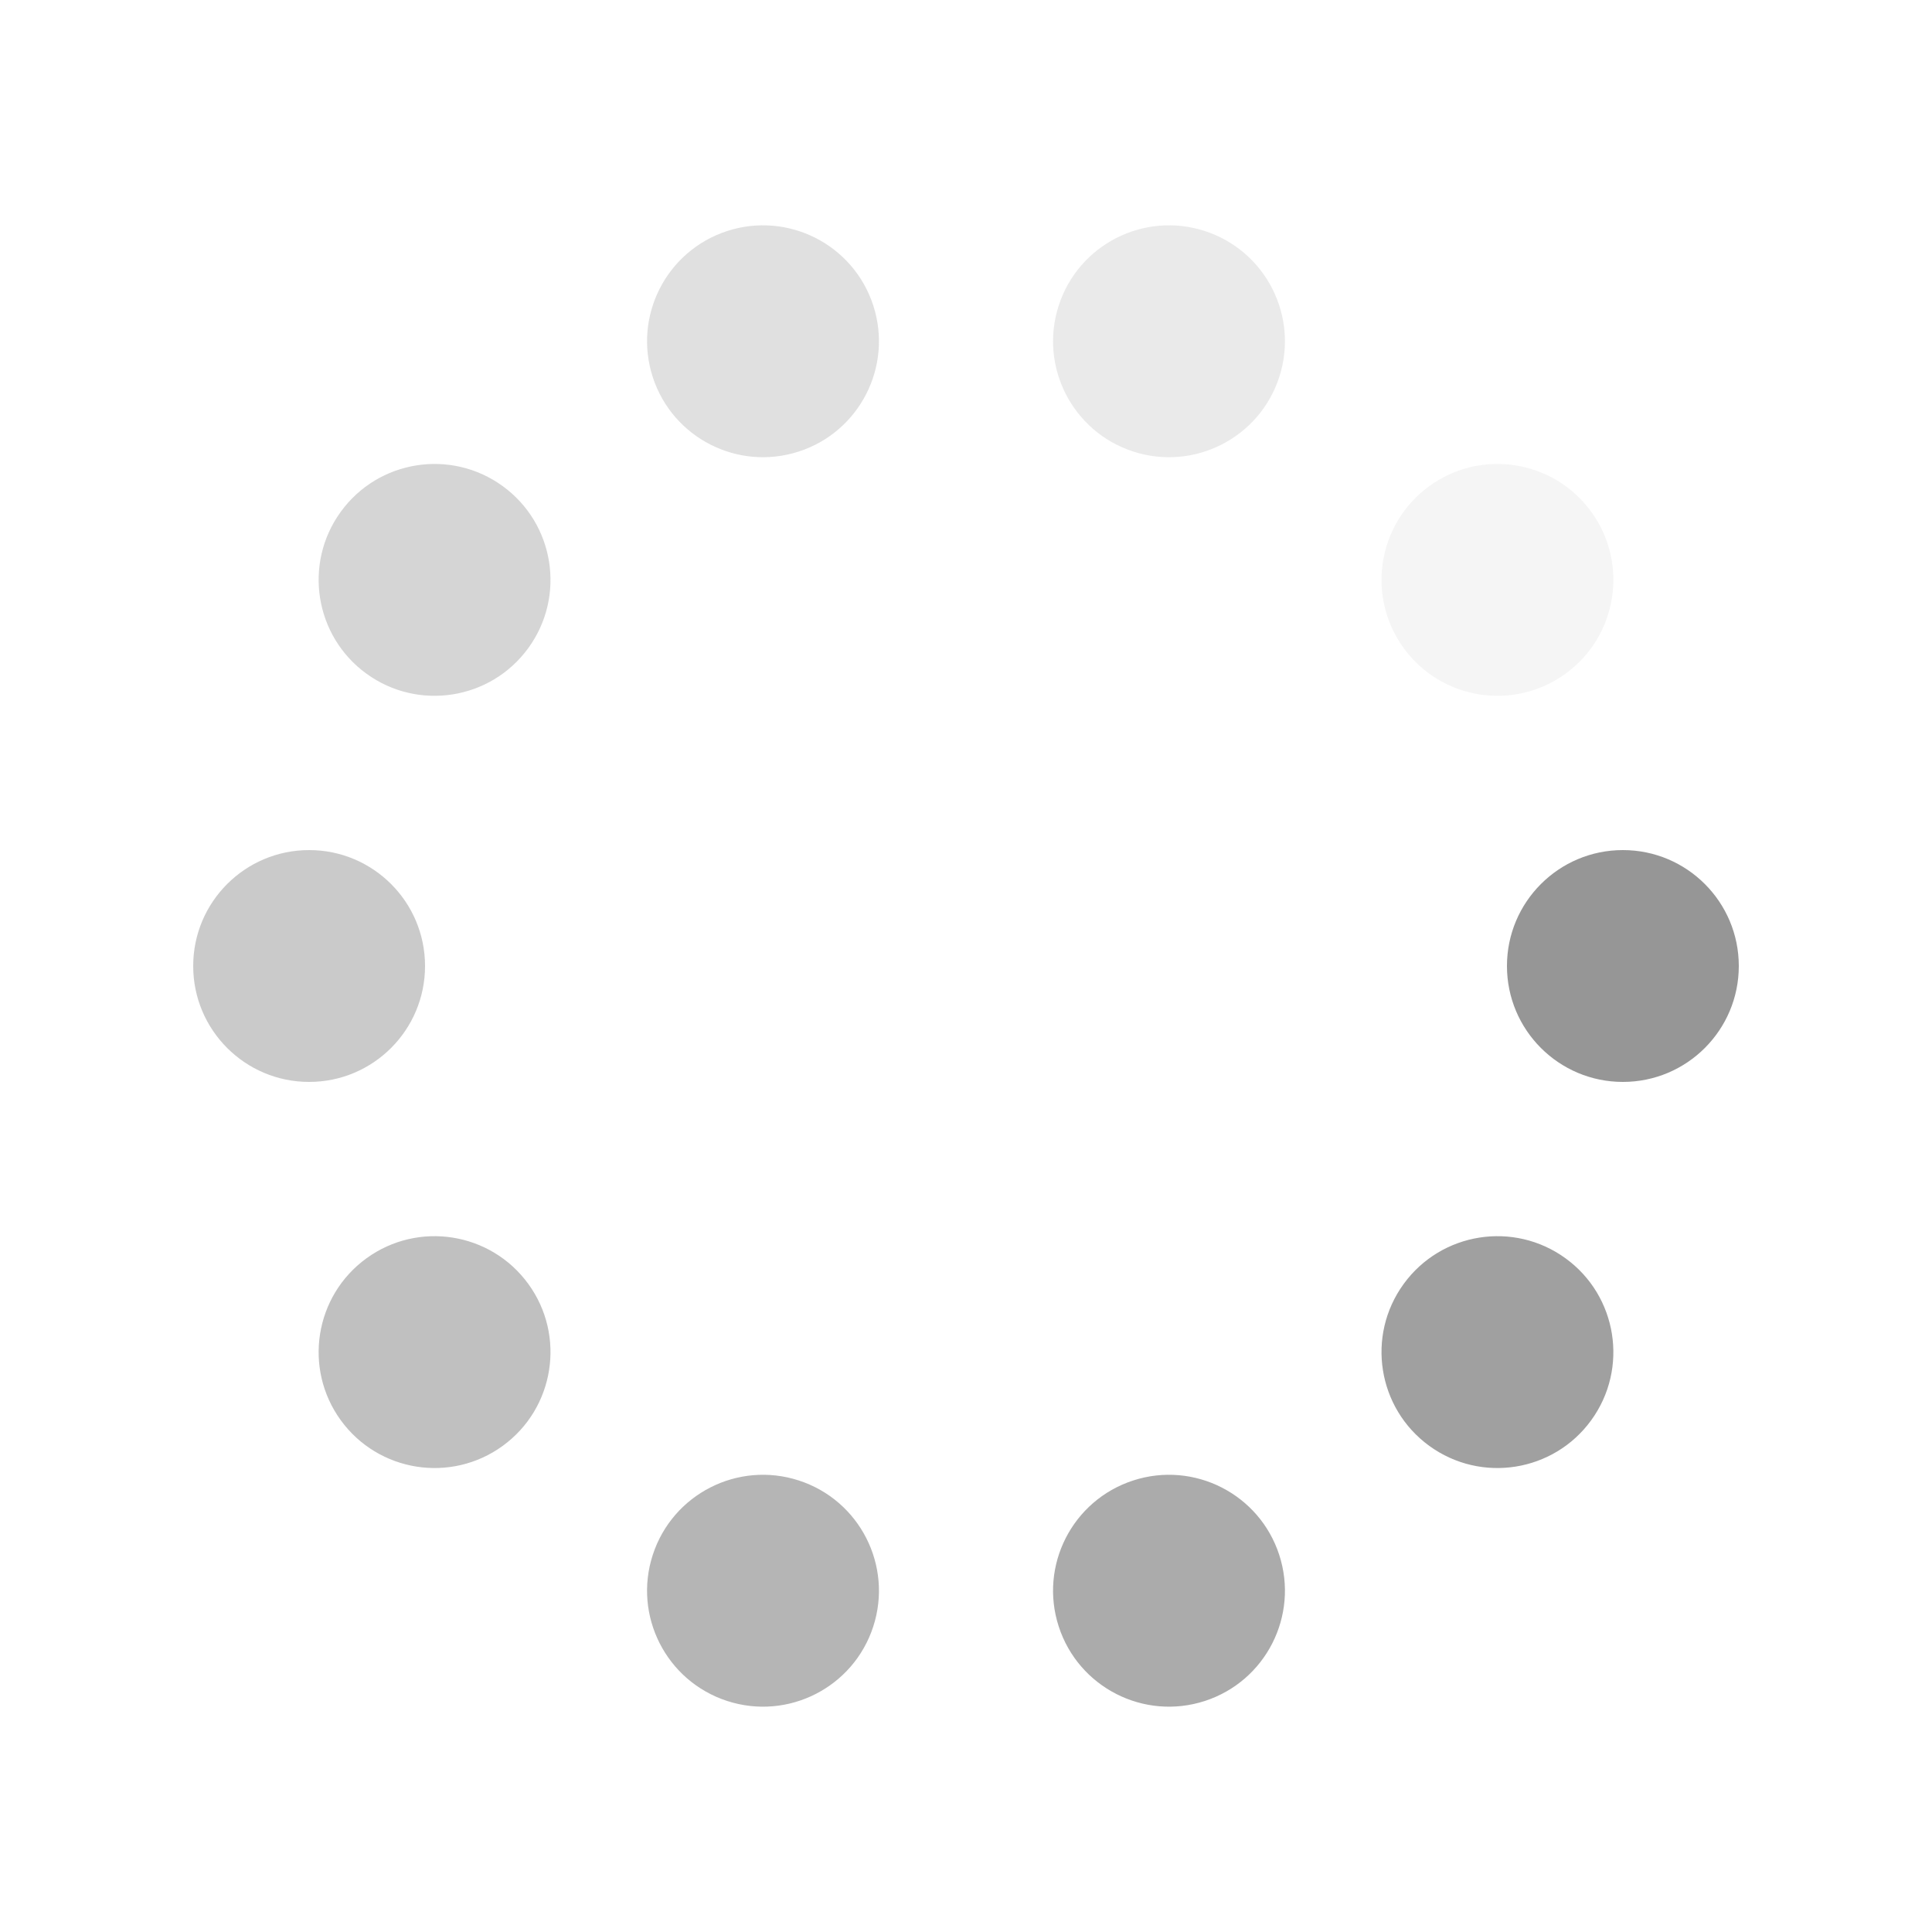<?xml version="1.0" encoding="utf-8"?>
<svg xmlns="http://www.w3.org/2000/svg" xmlns:xlink="http://www.w3.org/1999/xlink" style="margin: auto; background: rgb(255, 255, 255) none repeat scroll 0% 0%; display: block; shape-rendering: auto;" width="200px" height="200px" viewBox="0 0 100 100" preserveAspectRatio="xMidYMid">
<g transform="translate(84,50)">
<g transform="rotate(0)">
<circle cx="0" cy="0" r="6" fill="#969696" fill-opacity="1">
  <animateTransform attributeName="transform" type="scale" begin="-0.9s" values="2.4 2.4;1 1" keyTimes="0;1" dur="1s" repeatCount="indefinite"></animateTransform>
  <animate attributeName="fill-opacity" keyTimes="0;1" dur="1s" repeatCount="indefinite" values="1;0" begin="-0.9s"></animate>
</circle>
</g>
</g><g transform="translate(77.507,69.985)">
<g transform="rotate(36)">
<circle cx="0" cy="0" r="6" fill="#969696" fill-opacity="0.9">
  <animateTransform attributeName="transform" type="scale" begin="-0.8s" values="2.4 2.4;1 1" keyTimes="0;1" dur="1s" repeatCount="indefinite"></animateTransform>
  <animate attributeName="fill-opacity" keyTimes="0;1" dur="1s" repeatCount="indefinite" values="1;0" begin="-0.8s"></animate>
</circle>
</g>
</g><g transform="translate(60.507,82.336)">
<g transform="rotate(72)">
<circle cx="0" cy="0" r="6" fill="#969696" fill-opacity="0.8">
  <animateTransform attributeName="transform" type="scale" begin="-0.7s" values="2.4 2.4;1 1" keyTimes="0;1" dur="1s" repeatCount="indefinite"></animateTransform>
  <animate attributeName="fill-opacity" keyTimes="0;1" dur="1s" repeatCount="indefinite" values="1;0" begin="-0.7s"></animate>
</circle>
</g>
</g><g transform="translate(39.493,82.336)">
<g transform="rotate(108)">
<circle cx="0" cy="0" r="6" fill="#969696" fill-opacity="0.7">
  <animateTransform attributeName="transform" type="scale" begin="-0.6s" values="2.4 2.4;1 1" keyTimes="0;1" dur="1s" repeatCount="indefinite"></animateTransform>
  <animate attributeName="fill-opacity" keyTimes="0;1" dur="1s" repeatCount="indefinite" values="1;0" begin="-0.6s"></animate>
</circle>
</g>
</g><g transform="translate(22.493,69.985)">
<g transform="rotate(144)">
<circle cx="0" cy="0" r="6" fill="#969696" fill-opacity="0.6">
  <animateTransform attributeName="transform" type="scale" begin="-0.5s" values="2.4 2.4;1 1" keyTimes="0;1" dur="1s" repeatCount="indefinite"></animateTransform>
  <animate attributeName="fill-opacity" keyTimes="0;1" dur="1s" repeatCount="indefinite" values="1;0" begin="-0.5s"></animate>
</circle>
</g>
</g><g transform="translate(16,50)">
<g transform="rotate(180)">
<circle cx="0" cy="0" r="6" fill="#969696" fill-opacity="0.5">
  <animateTransform attributeName="transform" type="scale" begin="-0.4s" values="2.4 2.4;1 1" keyTimes="0;1" dur="1s" repeatCount="indefinite"></animateTransform>
  <animate attributeName="fill-opacity" keyTimes="0;1" dur="1s" repeatCount="indefinite" values="1;0" begin="-0.4s"></animate>
</circle>
</g>
</g><g transform="translate(22.493,30.015)">
<g transform="rotate(216)">
<circle cx="0" cy="0" r="6" fill="#969696" fill-opacity="0.4">
  <animateTransform attributeName="transform" type="scale" begin="-0.3s" values="2.4 2.4;1 1" keyTimes="0;1" dur="1s" repeatCount="indefinite"></animateTransform>
  <animate attributeName="fill-opacity" keyTimes="0;1" dur="1s" repeatCount="indefinite" values="1;0" begin="-0.3s"></animate>
</circle>
</g>
</g><g transform="translate(39.493,17.664)">
<g transform="rotate(252)">
<circle cx="0" cy="0" r="6" fill="#969696" fill-opacity="0.3">
  <animateTransform attributeName="transform" type="scale" begin="-0.2s" values="2.4 2.4;1 1" keyTimes="0;1" dur="1s" repeatCount="indefinite"></animateTransform>
  <animate attributeName="fill-opacity" keyTimes="0;1" dur="1s" repeatCount="indefinite" values="1;0" begin="-0.2s"></animate>
</circle>
</g>
</g><g transform="translate(60.507,17.664)">
<g transform="rotate(288)">
<circle cx="0" cy="0" r="6" fill="#969696" fill-opacity="0.2">
  <animateTransform attributeName="transform" type="scale" begin="-0.1s" values="2.4 2.4;1 1" keyTimes="0;1" dur="1s" repeatCount="indefinite"></animateTransform>
  <animate attributeName="fill-opacity" keyTimes="0;1" dur="1s" repeatCount="indefinite" values="1;0" begin="-0.1s"></animate>
</circle>
</g>
</g><g transform="translate(77.507,30.015)">
<g transform="rotate(324)">
<circle cx="0" cy="0" r="6" fill="#969696" fill-opacity="0.1">
  <animateTransform attributeName="transform" type="scale" begin="0s" values="2.4 2.4;1 1" keyTimes="0;1" dur="1s" repeatCount="indefinite"></animateTransform>
  <animate attributeName="fill-opacity" keyTimes="0;1" dur="1s" repeatCount="indefinite" values="1;0" begin="0s"></animate>
</circle>
</g>
</g>
<!-- [ldio] generated by https://loading.io/ --></svg>